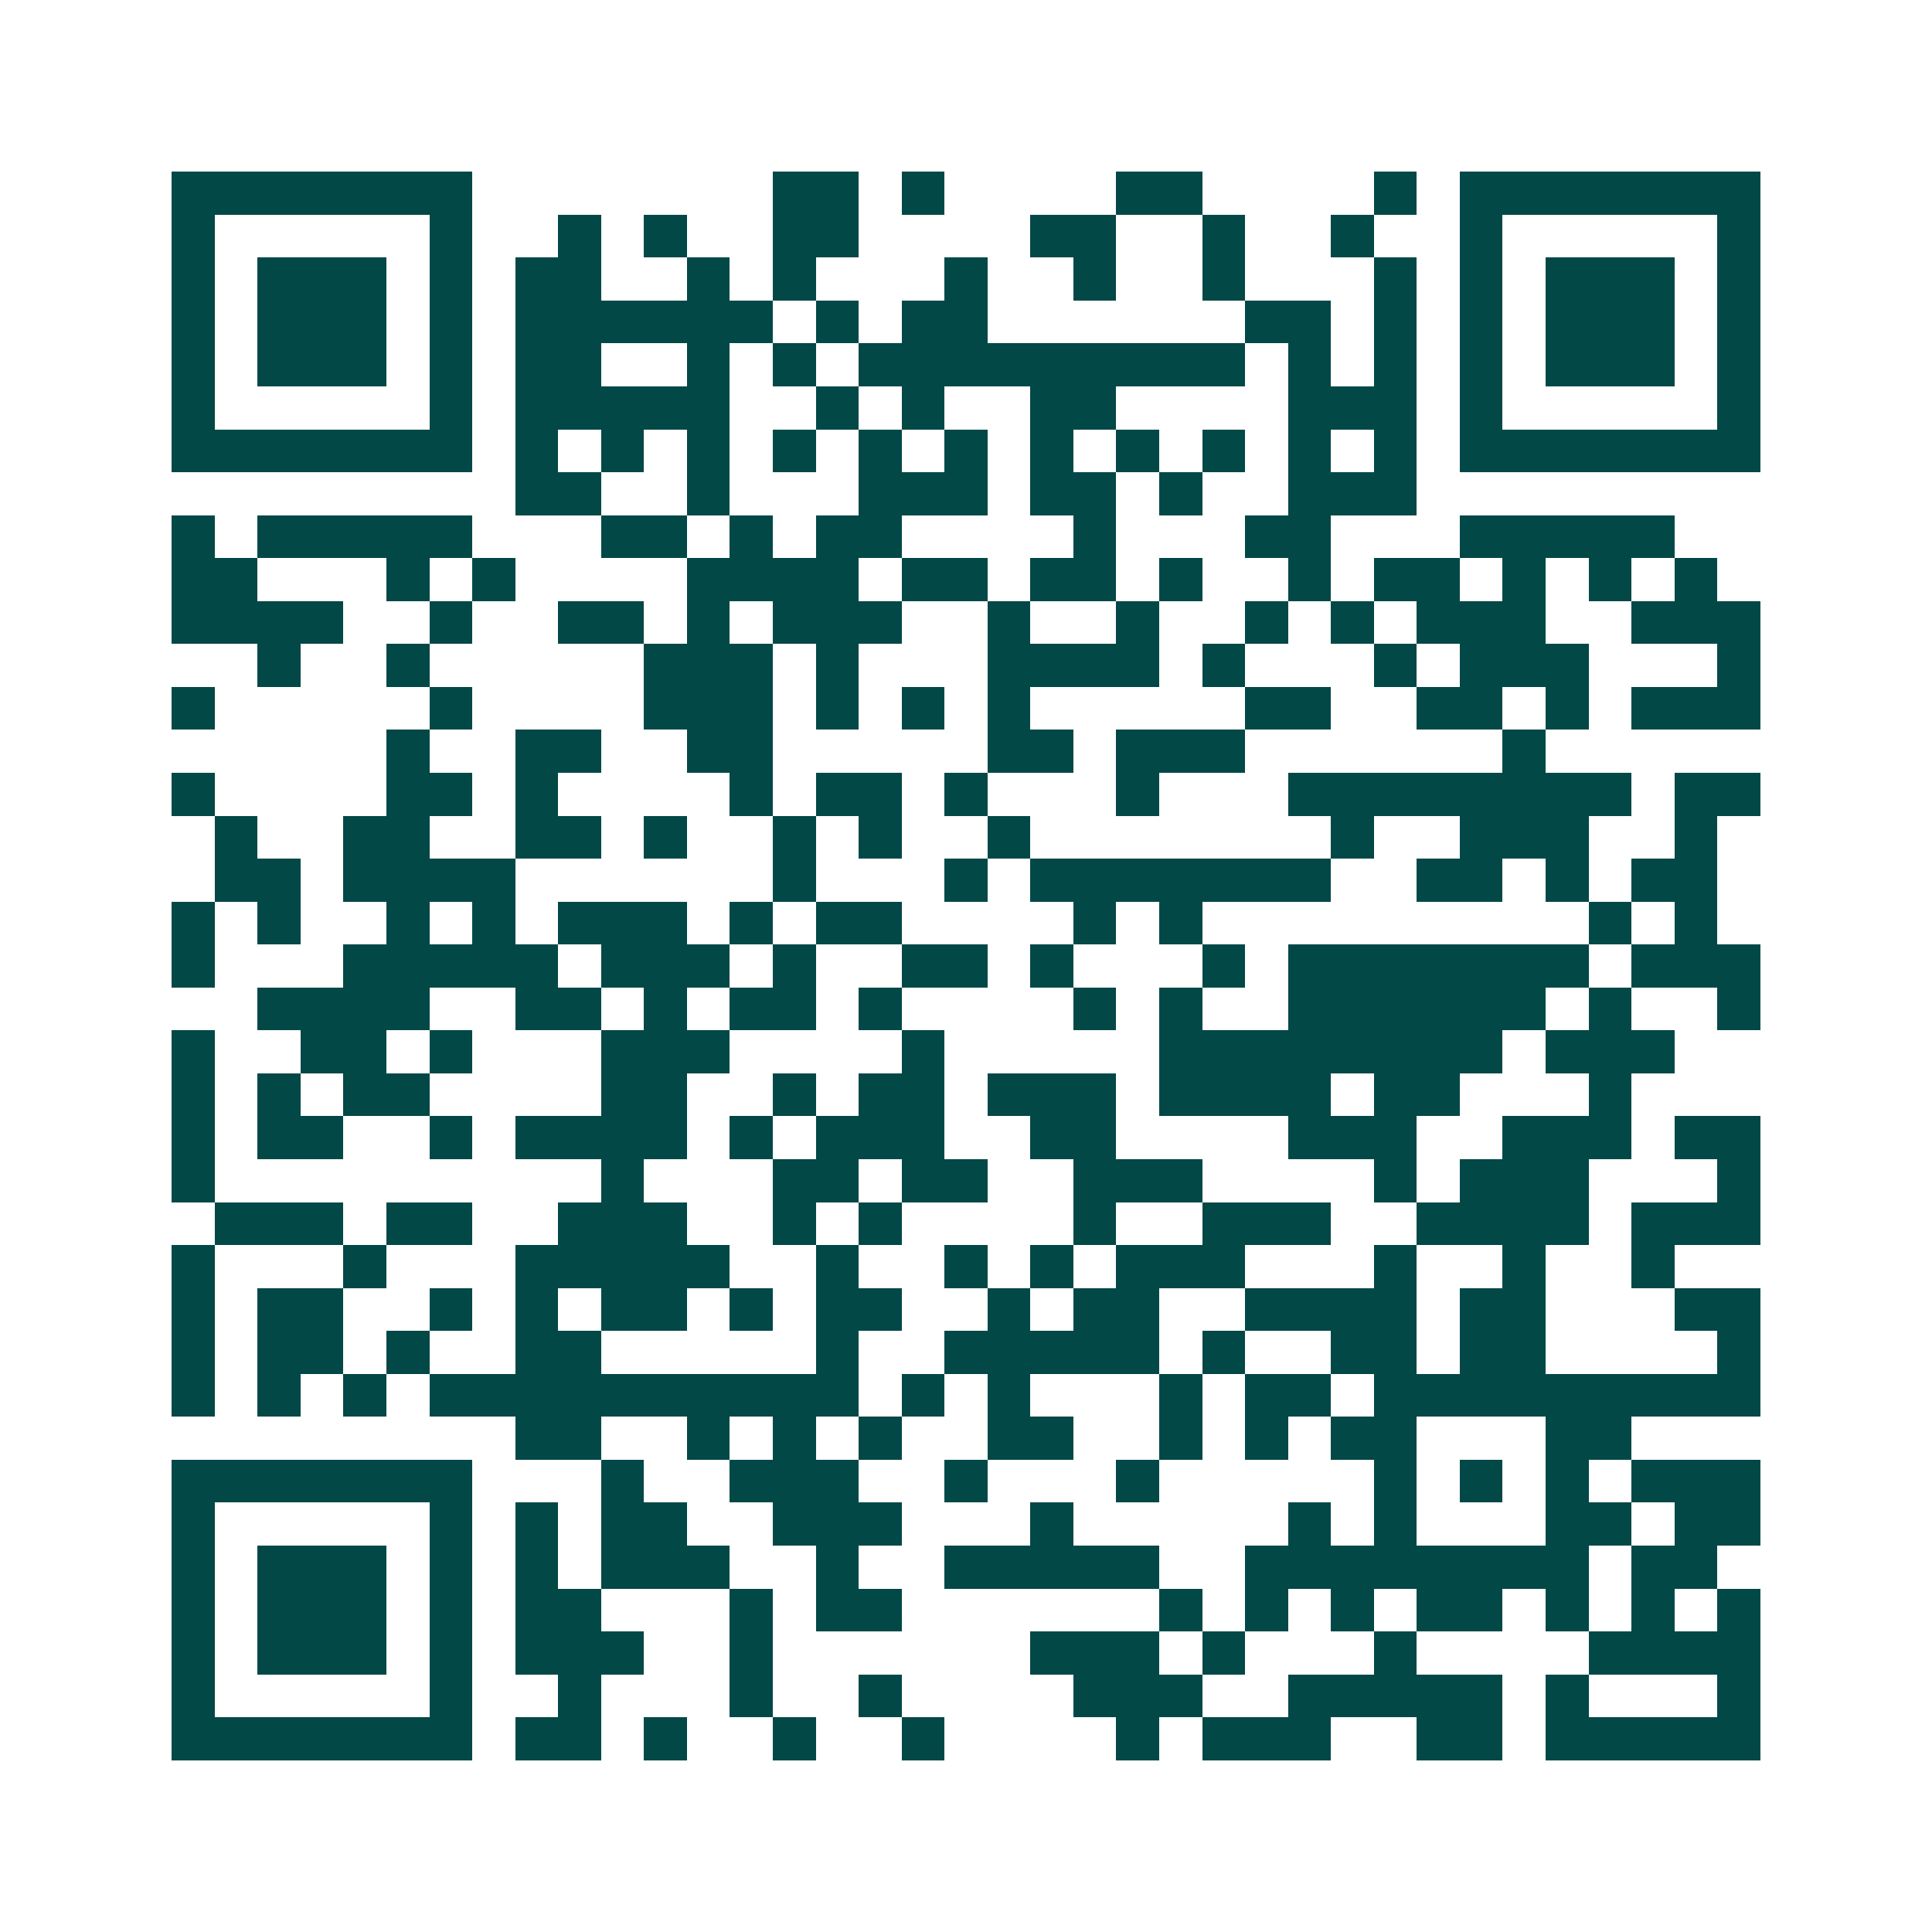 <svg xmlns="http://www.w3.org/2000/svg" width="200" height="200" viewBox="0 0 45 45" shape-rendering="crispEdges"><path fill="#ffffff" d="M0 0h45v45H0z"/><path stroke="#014847" d="M4 4.5h7m7 0h2m1 0h1m4 0h2m4 0h1m1 0h7M4 5.5h1m5 0h1m2 0h1m1 0h1m2 0h2m4 0h2m2 0h1m2 0h1m2 0h1m5 0h1M4 6.5h1m1 0h3m1 0h1m1 0h2m2 0h1m1 0h1m3 0h1m2 0h1m2 0h1m3 0h1m1 0h1m1 0h3m1 0h1M4 7.5h1m1 0h3m1 0h1m1 0h6m1 0h1m1 0h2m6 0h2m1 0h1m1 0h1m1 0h3m1 0h1M4 8.5h1m1 0h3m1 0h1m1 0h2m2 0h1m1 0h1m1 0h9m1 0h1m1 0h1m1 0h1m1 0h3m1 0h1M4 9.5h1m5 0h1m1 0h5m2 0h1m1 0h1m2 0h2m4 0h3m1 0h1m5 0h1M4 10.5h7m1 0h1m1 0h1m1 0h1m1 0h1m1 0h1m1 0h1m1 0h1m1 0h1m1 0h1m1 0h1m1 0h1m1 0h7M12 11.5h2m2 0h1m3 0h3m1 0h2m1 0h1m2 0h3M4 12.5h1m1 0h5m3 0h2m1 0h1m1 0h2m4 0h1m3 0h2m3 0h5M4 13.5h2m3 0h1m1 0h1m4 0h4m1 0h2m1 0h2m1 0h1m2 0h1m1 0h2m1 0h1m1 0h1m1 0h1M4 14.5h4m2 0h1m2 0h2m1 0h1m1 0h3m2 0h1m2 0h1m2 0h1m1 0h1m1 0h3m2 0h3M6 15.5h1m2 0h1m5 0h3m1 0h1m3 0h4m1 0h1m3 0h1m1 0h3m3 0h1M4 16.5h1m5 0h1m4 0h3m1 0h1m1 0h1m1 0h1m5 0h2m2 0h2m1 0h1m1 0h3M9 17.5h1m2 0h2m2 0h2m5 0h2m1 0h3m6 0h1M4 18.5h1m4 0h2m1 0h1m4 0h1m1 0h2m1 0h1m3 0h1m3 0h8m1 0h2M5 19.5h1m2 0h2m2 0h2m1 0h1m2 0h1m1 0h1m2 0h1m7 0h1m2 0h3m2 0h1M5 20.5h2m1 0h4m6 0h1m3 0h1m1 0h7m2 0h2m1 0h1m1 0h2M4 21.5h1m1 0h1m2 0h1m1 0h1m1 0h3m1 0h1m1 0h2m4 0h1m1 0h1m9 0h1m1 0h1M4 22.5h1m3 0h5m1 0h3m1 0h1m2 0h2m1 0h1m3 0h1m1 0h7m1 0h3M6 23.5h4m2 0h2m1 0h1m1 0h2m1 0h1m4 0h1m1 0h1m2 0h6m1 0h1m2 0h1M4 24.5h1m2 0h2m1 0h1m3 0h3m4 0h1m5 0h8m1 0h3M4 25.5h1m1 0h1m1 0h2m4 0h2m2 0h1m1 0h2m1 0h3m1 0h4m1 0h2m3 0h1M4 26.5h1m1 0h2m2 0h1m1 0h4m1 0h1m1 0h3m2 0h2m4 0h3m2 0h3m1 0h2M4 27.5h1m9 0h1m3 0h2m1 0h2m2 0h3m4 0h1m1 0h3m3 0h1M5 28.5h3m1 0h2m2 0h3m2 0h1m1 0h1m4 0h1m2 0h3m2 0h4m1 0h3M4 29.5h1m3 0h1m3 0h5m2 0h1m2 0h1m1 0h1m1 0h3m3 0h1m2 0h1m2 0h1M4 30.5h1m1 0h2m2 0h1m1 0h1m1 0h2m1 0h1m1 0h2m2 0h1m1 0h2m2 0h4m1 0h2m3 0h2M4 31.5h1m1 0h2m1 0h1m2 0h2m5 0h1m2 0h5m1 0h1m2 0h2m1 0h2m4 0h1M4 32.5h1m1 0h1m1 0h1m1 0h10m1 0h1m1 0h1m3 0h1m1 0h2m1 0h9M12 33.5h2m2 0h1m1 0h1m1 0h1m2 0h2m2 0h1m1 0h1m1 0h2m3 0h2M4 34.5h7m3 0h1m2 0h3m2 0h1m3 0h1m5 0h1m1 0h1m1 0h1m1 0h3M4 35.5h1m5 0h1m1 0h1m1 0h2m2 0h3m3 0h1m5 0h1m1 0h1m3 0h2m1 0h2M4 36.5h1m1 0h3m1 0h1m1 0h1m1 0h3m2 0h1m2 0h5m2 0h8m1 0h2M4 37.5h1m1 0h3m1 0h1m1 0h2m3 0h1m1 0h2m6 0h1m1 0h1m1 0h1m1 0h2m1 0h1m1 0h1m1 0h1M4 38.5h1m1 0h3m1 0h1m1 0h3m2 0h1m6 0h3m1 0h1m3 0h1m4 0h4M4 39.5h1m5 0h1m2 0h1m3 0h1m2 0h1m4 0h3m2 0h5m1 0h1m3 0h1M4 40.5h7m1 0h2m1 0h1m2 0h1m2 0h1m4 0h1m1 0h3m2 0h2m1 0h5"/></svg>
